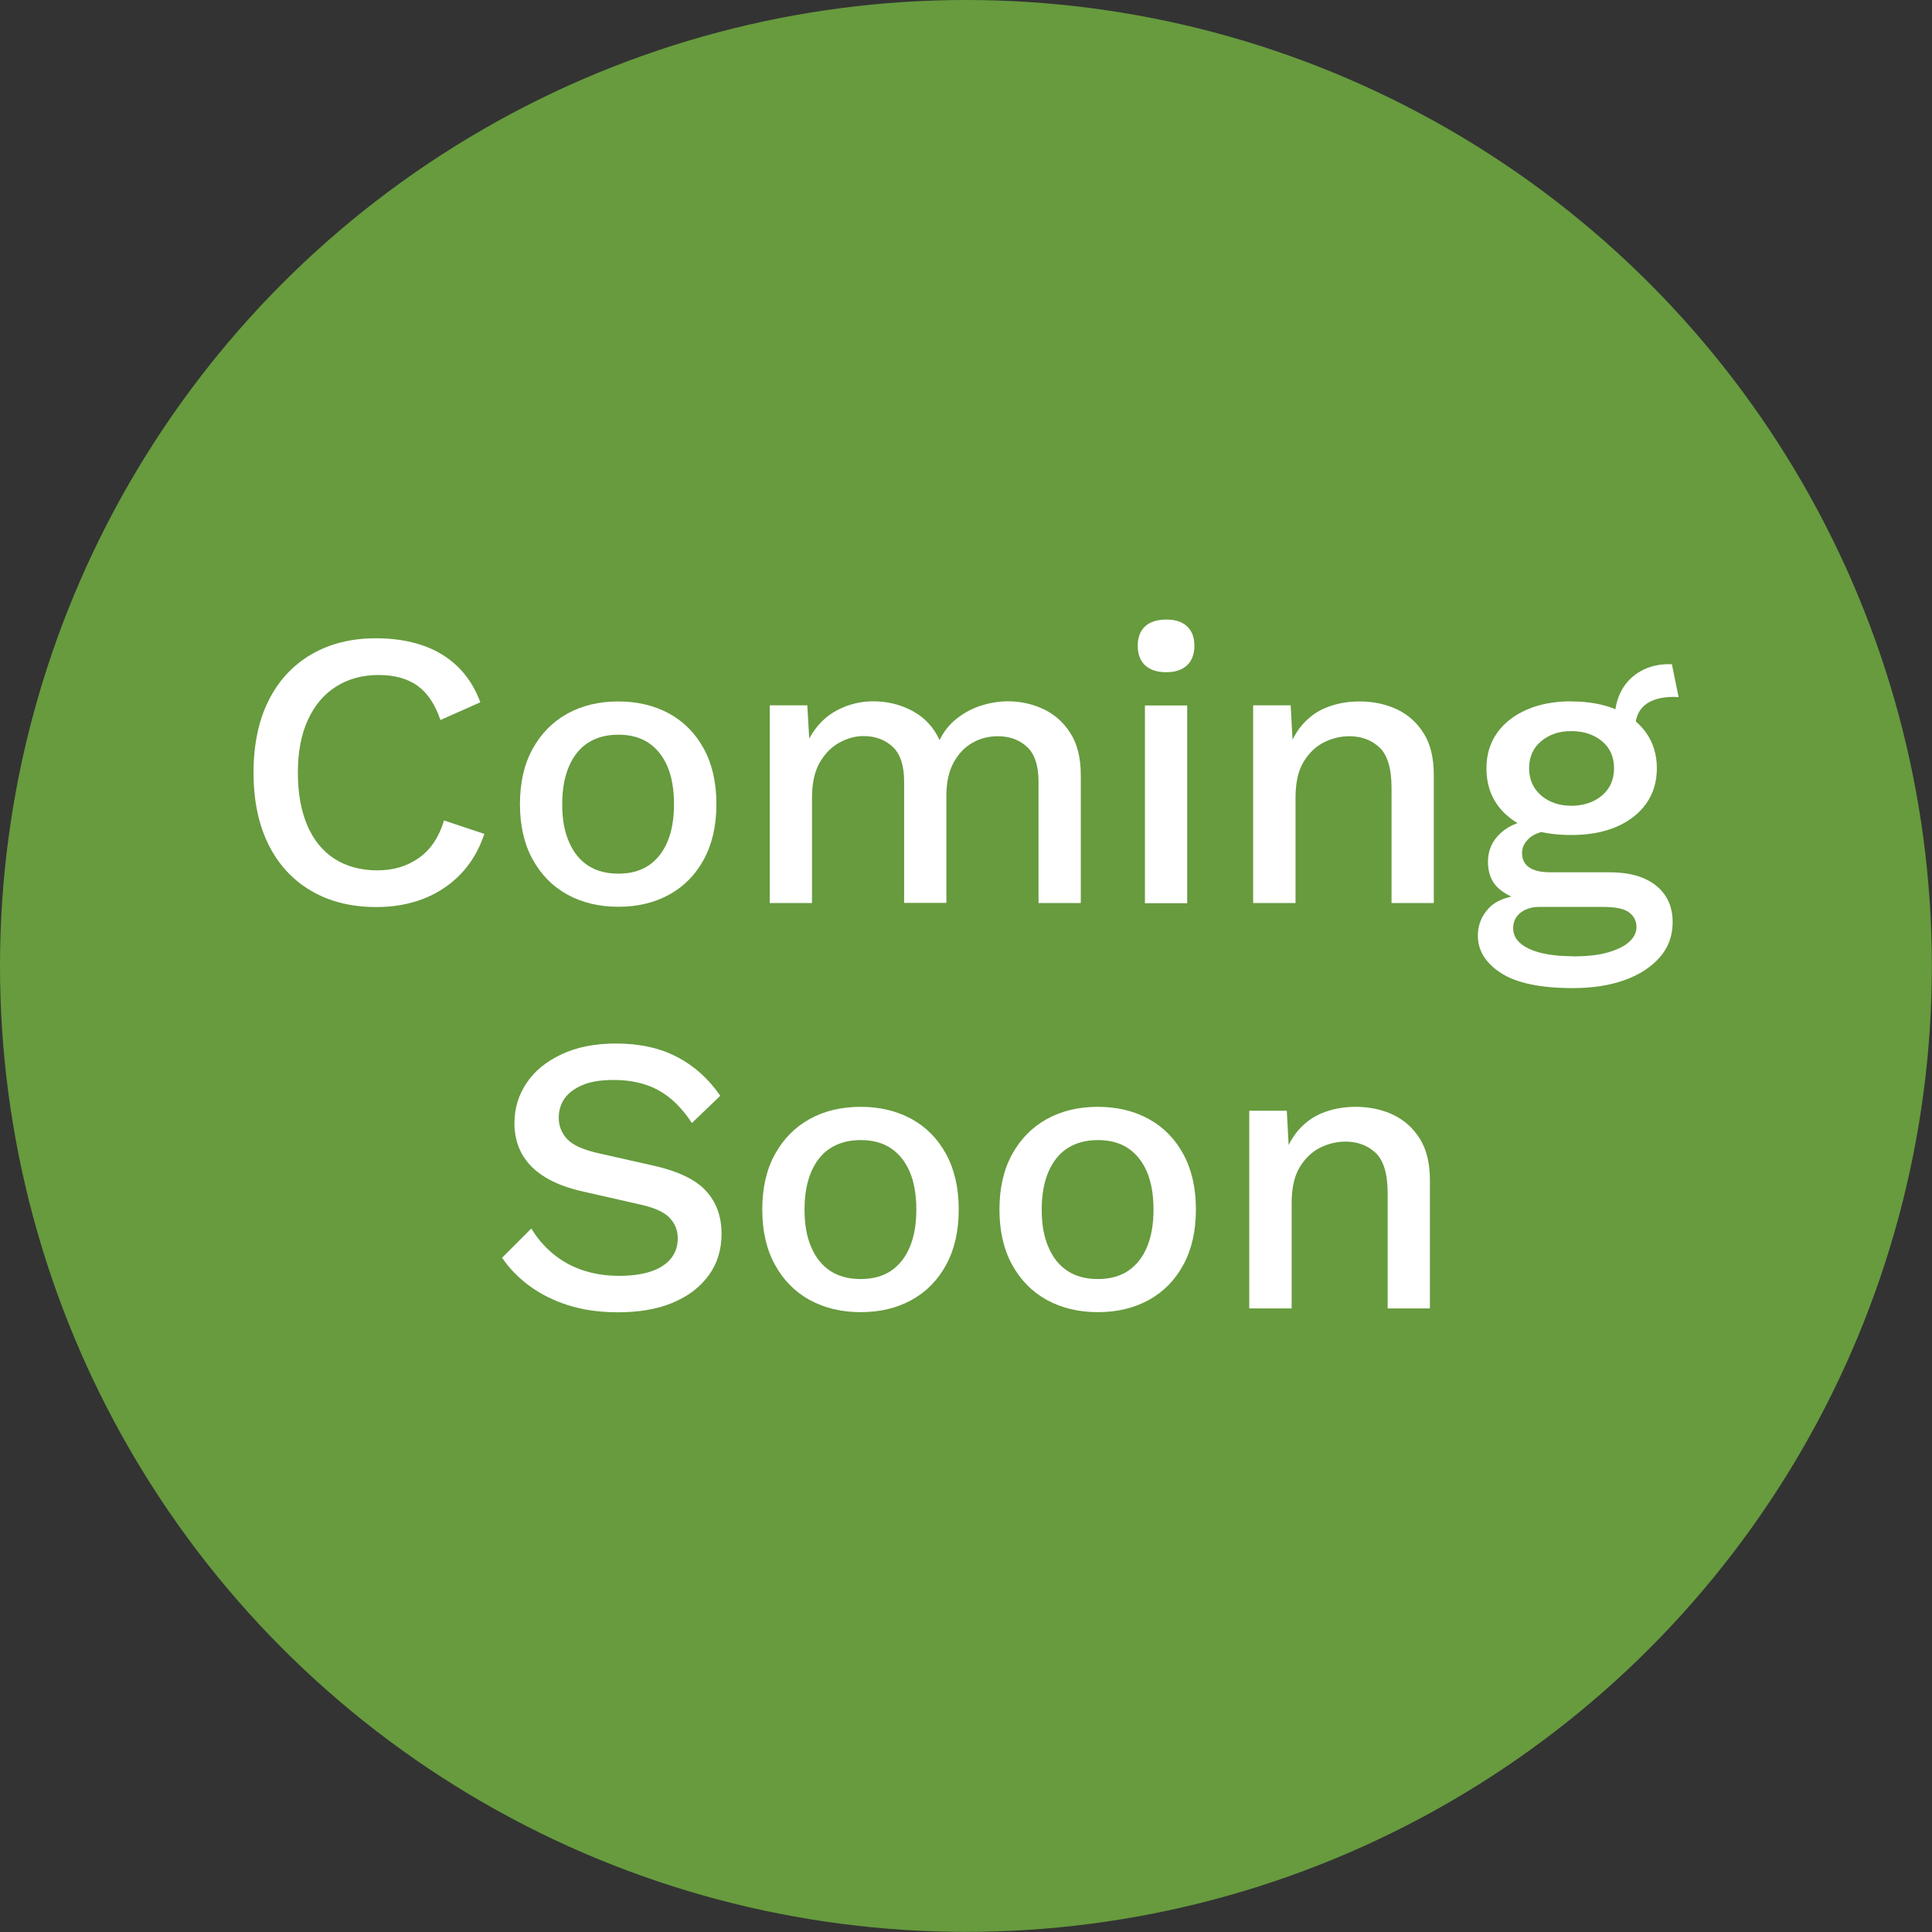 <svg xmlns="http://www.w3.org/2000/svg" id="Layer_2" viewBox="0 0 139.45 139.45"><rect x="0" y="0" width="139.45" height="139.45" fill="#333333" stroke="none"/><defs><style>.coming-soon-roundel-icon-1{fill:#fff;}.coming-soon-roundel-icon-2{fill:#679b3e;}</style></defs><g id="Isolation_Mode"><g><circle class="coming-soon-roundel-icon-2" cx="69.72" cy="69.72" r="69.72"></circle><g><g><path class="coming-soon-roundel-icon-1" d="M34.96,60.19c-.38,1.14-.95,2.11-1.71,2.9-.76,.79-1.66,1.38-2.68,1.78-1.03,.4-2.16,.6-3.4,.6-1.81,0-3.38-.39-4.71-1.17-1.33-.78-2.36-1.89-3.08-3.34-.72-1.45-1.08-3.18-1.08-5.19s.36-3.75,1.08-5.19c.72-1.45,1.75-2.56,3.08-3.34,1.33-.78,2.89-1.17,4.68-1.17,1.24,0,2.35,.17,3.35,.51,1,.34,1.85,.86,2.55,1.54,.7,.68,1.25,1.54,1.63,2.57l-2.88,1.28c-.38-1.12-.93-1.95-1.65-2.47-.72-.52-1.67-.78-2.82-.78s-2.18,.28-3.05,.83c-.88,.55-1.56,1.35-2.04,2.4-.49,1.05-.73,2.32-.73,3.82s.23,2.75,.68,3.81c.46,1.06,1.11,1.86,1.97,2.41,.86,.55,1.88,.83,3.08,.83s2.16-.3,3.01-.9,1.45-1.5,1.81-2.7l2.91,.97Z"></path><path class="coming-soon-roundel-icon-1" d="M44.63,50.63c1.39,0,2.62,.3,3.68,.88,1.07,.59,1.9,1.44,2.5,2.55s.9,2.44,.9,3.98-.3,2.87-.9,3.98-1.43,1.96-2.5,2.55c-1.07,.59-2.29,.88-3.68,.88s-2.62-.3-3.68-.88c-1.07-.59-1.9-1.44-2.51-2.55s-.91-2.44-.91-3.98,.3-2.87,.91-3.98,1.45-1.96,2.51-2.55c1.07-.59,2.29-.88,3.68-.88Zm0,2.4c-.86,0-1.58,.2-2.18,.58s-1.06,.96-1.38,1.7c-.32,.74-.49,1.65-.49,2.74s.16,1.97,.49,2.72c.32,.75,.78,1.32,1.38,1.71,.6,.39,1.33,.58,2.18,.58s1.58-.19,2.17-.58c.59-.39,1.05-.96,1.37-1.71,.32-.75,.48-1.66,.48-2.72s-.16-2-.48-2.74c-.32-.74-.78-1.31-1.37-1.7-.59-.39-1.31-.58-2.17-.58Z"></path><path class="coming-soon-roundel-icon-1" d="M55.56,65.18v-14.27h2.71l.14,2.4c.49-.91,1.16-1.59,1.98-2.03,.83-.44,1.71-.66,2.64-.66,1.03,0,1.97,.23,2.84,.7,.87,.47,1.52,1.17,1.95,2.1,.3-.63,.72-1.15,1.26-1.57s1.12-.73,1.77-.93c.65-.2,1.28-.3,1.91-.3,.91,0,1.77,.19,2.57,.57,.8,.38,1.45,.96,1.94,1.74,.49,.78,.74,1.78,.74,3v9.25h-3.05v-8.76c0-1.16-.28-2-.83-2.51-.55-.51-1.26-.77-2.11-.77-.67,0-1.28,.16-1.84,.48-.56,.32-1.01,.8-1.36,1.44-.34,.64-.51,1.42-.51,2.35v7.76h-3.05v-8.76c0-1.16-.28-2-.83-2.51-.55-.51-1.26-.77-2.11-.77-.57,0-1.14,.15-1.71,.46-.57,.3-1.05,.78-1.43,1.43s-.57,1.5-.57,2.57v7.59h-3.05Z"></path><path class="coming-soon-roundel-icon-1" d="M84.18,48.52c-.67,0-1.17-.17-1.53-.5-.35-.33-.53-.8-.53-1.41s.18-1.07,.53-1.4c.35-.32,.86-.49,1.53-.49s1.15,.16,1.5,.49c.35,.32,.53,.79,.53,1.4s-.18,1.08-.53,1.41c-.35,.33-.85,.5-1.5,.5Zm1.51,2.4v14.27h-3.05v-14.27h3.05Z"></path><path class="coming-soon-roundel-icon-1" d="M90.45,65.18v-14.27h2.71l.2,3.71-.4-.4c.27-.82,.65-1.5,1.16-2.04s1.1-.94,1.8-1.18c.69-.25,1.43-.37,2.21-.37,1.01,0,1.92,.2,2.72,.58,.81,.39,1.45,.97,1.93,1.75,.48,.78,.71,1.77,.71,2.97v9.25h-3.05v-8.3c0-1.41-.29-2.38-.87-2.93-.58-.54-1.31-.81-2.18-.81-.63,0-1.24,.15-1.83,.44-.59,.3-1.08,.77-1.47,1.41-.39,.65-.58,1.51-.58,2.6v7.59h-3.05Z"></path><path class="coming-soon-roundel-icon-1" d="M116.16,62.96c1.45,0,2.57,.32,3.37,.96s1.2,1.52,1.2,2.64c0,.99-.31,1.84-.94,2.55-.63,.71-1.48,1.26-2.55,1.64-1.07,.38-2.31,.57-3.7,.57-2.34,0-4.07-.36-5.19-1.08-1.12-.72-1.68-1.63-1.68-2.71,0-.76,.27-1.43,.81-2,.54-.57,1.46-.89,2.75-.97l-.17,.46c-.8-.17-1.44-.48-1.93-.93-.48-.45-.73-1.08-.73-1.9s.31-1.51,.94-2.08c.63-.57,1.51-.9,2.65-1l1.6,.77h-.34c-.88,.08-1.49,.28-1.85,.6-.36,.32-.54,.68-.54,1.08,0,.48,.18,.83,.53,1.06,.35,.23,.85,.34,1.5,.34h4.28Zm-2.74-12.33c1.26,0,2.34,.2,3.27,.6,.92,.4,1.64,.96,2.14,1.68s.76,1.57,.76,2.54-.25,1.82-.76,2.54-1.22,1.28-2.14,1.68-2.01,.6-3.27,.6c-1.98,0-3.5-.44-4.55-1.33-1.06-.88-1.58-2.05-1.58-3.5,0-.97,.26-1.82,.77-2.54,.51-.72,1.23-1.28,2.15-1.68,.92-.4,1.99-.6,3.21-.6Zm.11,18.4c1.05,0,1.91-.1,2.58-.3,.67-.2,1.18-.46,1.51-.77,.33-.31,.5-.66,.5-1.04,0-.44-.18-.79-.53-1.06-.35-.27-.98-.4-1.9-.4h-4.59c-.53,0-.98,.14-1.34,.41-.36,.28-.54,.65-.54,1.13,0,.63,.38,1.12,1.14,1.48,.76,.36,1.82,.54,3.17,.54Zm-.11-16.26c-.88,0-1.6,.24-2.18,.73-.58,.48-.87,1.14-.87,1.95s.29,1.47,.87,1.97c.58,.49,1.31,.74,2.18,.74s1.63-.25,2.21-.74c.58-.49,.87-1.15,.87-1.97s-.29-1.47-.87-1.95c-.58-.48-1.32-.73-2.21-.73Zm7.25-4.85l.49,2.4c-.06,0-.11,0-.17-.01-.06,0-.11-.01-.17-.01-.91,0-1.61,.2-2.08,.58-.48,.39-.71,.96-.71,1.7l-1.48-.68c0-.76,.16-1.44,.48-2.04s.78-1.07,1.38-1.41c.6-.34,1.28-.51,2.04-.51h.23Z"></path></g><g><path class="coming-soon-roundel-icon-1" d="M44.46,75.32c1.69,0,3.16,.32,4.39,.96,1.24,.64,2.28,1.57,3.14,2.81l-2.05,1.97c-.72-1.1-1.54-1.9-2.44-2.38-.9-.49-1.97-.73-3.21-.73-.91,0-1.67,.12-2.25,.37-.59,.25-1.02,.58-1.3,.98-.28,.41-.41,.87-.41,1.38,0,.59,.2,1.1,.61,1.54,.41,.44,1.17,.78,2.3,1.03l3.82,.86c1.83,.4,3.12,1.01,3.88,1.83,.76,.82,1.14,1.85,1.14,3.11,0,1.16-.31,2.17-.94,3.02-.63,.86-1.5,1.51-2.61,1.97-1.11,.46-2.42,.68-3.92,.68-1.33,0-2.53-.17-3.6-.51-1.07-.34-2-.81-2.8-1.4-.8-.59-1.46-1.27-1.97-2.03l2.11-2.11c.4,.67,.9,1.26,1.51,1.78,.61,.52,1.32,.93,2.13,1.21,.81,.28,1.71,.43,2.7,.43,.87,0,1.63-.1,2.27-.31,.64-.21,1.12-.52,1.46-.93,.33-.41,.5-.9,.5-1.47s-.19-1.04-.56-1.45-1.06-.74-2.07-.97l-4.14-.94c-1.14-.25-2.08-.6-2.82-1.06-.74-.46-1.29-1.01-1.66-1.67-.36-.66-.54-1.39-.54-2.21,0-1.07,.29-2.03,.87-2.9,.58-.87,1.42-1.56,2.53-2.08,1.1-.52,2.42-.78,3.94-.78Z"></path><path class="coming-soon-roundel-icon-1" d="M62.12,79.89c1.39,0,2.62,.3,3.68,.88,1.07,.59,1.9,1.44,2.5,2.55s.9,2.44,.9,3.98-.3,2.87-.9,3.98-1.43,1.96-2.5,2.55c-1.07,.59-2.29,.88-3.68,.88s-2.62-.3-3.68-.88c-1.07-.59-1.9-1.44-2.51-2.55s-.91-2.44-.91-3.98,.3-2.87,.91-3.98,1.45-1.96,2.51-2.55c1.07-.59,2.29-.88,3.68-.88Zm0,2.4c-.86,0-1.58,.2-2.18,.58s-1.06,.96-1.38,1.7c-.32,.74-.49,1.65-.49,2.74s.16,1.97,.49,2.72c.32,.75,.78,1.32,1.38,1.71,.6,.39,1.33,.58,2.18,.58s1.58-.19,2.17-.58c.59-.39,1.05-.96,1.37-1.71,.32-.75,.48-1.66,.48-2.72s-.16-2-.48-2.74c-.32-.74-.78-1.31-1.37-1.7-.59-.39-1.31-.58-2.17-.58Z"></path><path class="coming-soon-roundel-icon-1" d="M79.24,79.89c1.39,0,2.62,.3,3.68,.88,1.07,.59,1.9,1.44,2.5,2.55s.9,2.44,.9,3.98-.3,2.87-.9,3.98-1.43,1.96-2.5,2.55c-1.07,.59-2.29,.88-3.68,.88s-2.62-.3-3.68-.88c-1.07-.59-1.9-1.44-2.51-2.55s-.91-2.44-.91-3.98,.3-2.87,.91-3.98,1.45-1.96,2.51-2.55c1.07-.59,2.29-.88,3.68-.88Zm0,2.4c-.86,0-1.58,.2-2.18,.58s-1.06,.96-1.38,1.7c-.32,.74-.49,1.65-.49,2.74s.16,1.97,.49,2.72c.32,.75,.78,1.32,1.38,1.71,.6,.39,1.33,.58,2.18,.58s1.58-.19,2.17-.58c.59-.39,1.05-.96,1.37-1.71,.32-.75,.48-1.66,.48-2.72s-.16-2-.48-2.74c-.32-.74-.78-1.31-1.37-1.7-.59-.39-1.31-.58-2.17-.58Z"></path><path class="coming-soon-roundel-icon-1" d="M90.17,94.44v-14.27h2.71l.2,3.71-.4-.4c.27-.82,.65-1.5,1.16-2.04s1.1-.94,1.8-1.18c.69-.25,1.43-.37,2.21-.37,1.01,0,1.92,.2,2.72,.58,.81,.39,1.45,.97,1.93,1.75,.48,.78,.71,1.77,.71,2.97v9.25h-3.05v-8.3c0-1.41-.29-2.38-.87-2.93-.58-.54-1.31-.81-2.18-.81-.63,0-1.24,.15-1.83,.44-.59,.3-1.08,.77-1.47,1.41-.39,.65-.58,1.51-.58,2.6v7.59h-3.05Z"></path></g></g></g></g></svg>